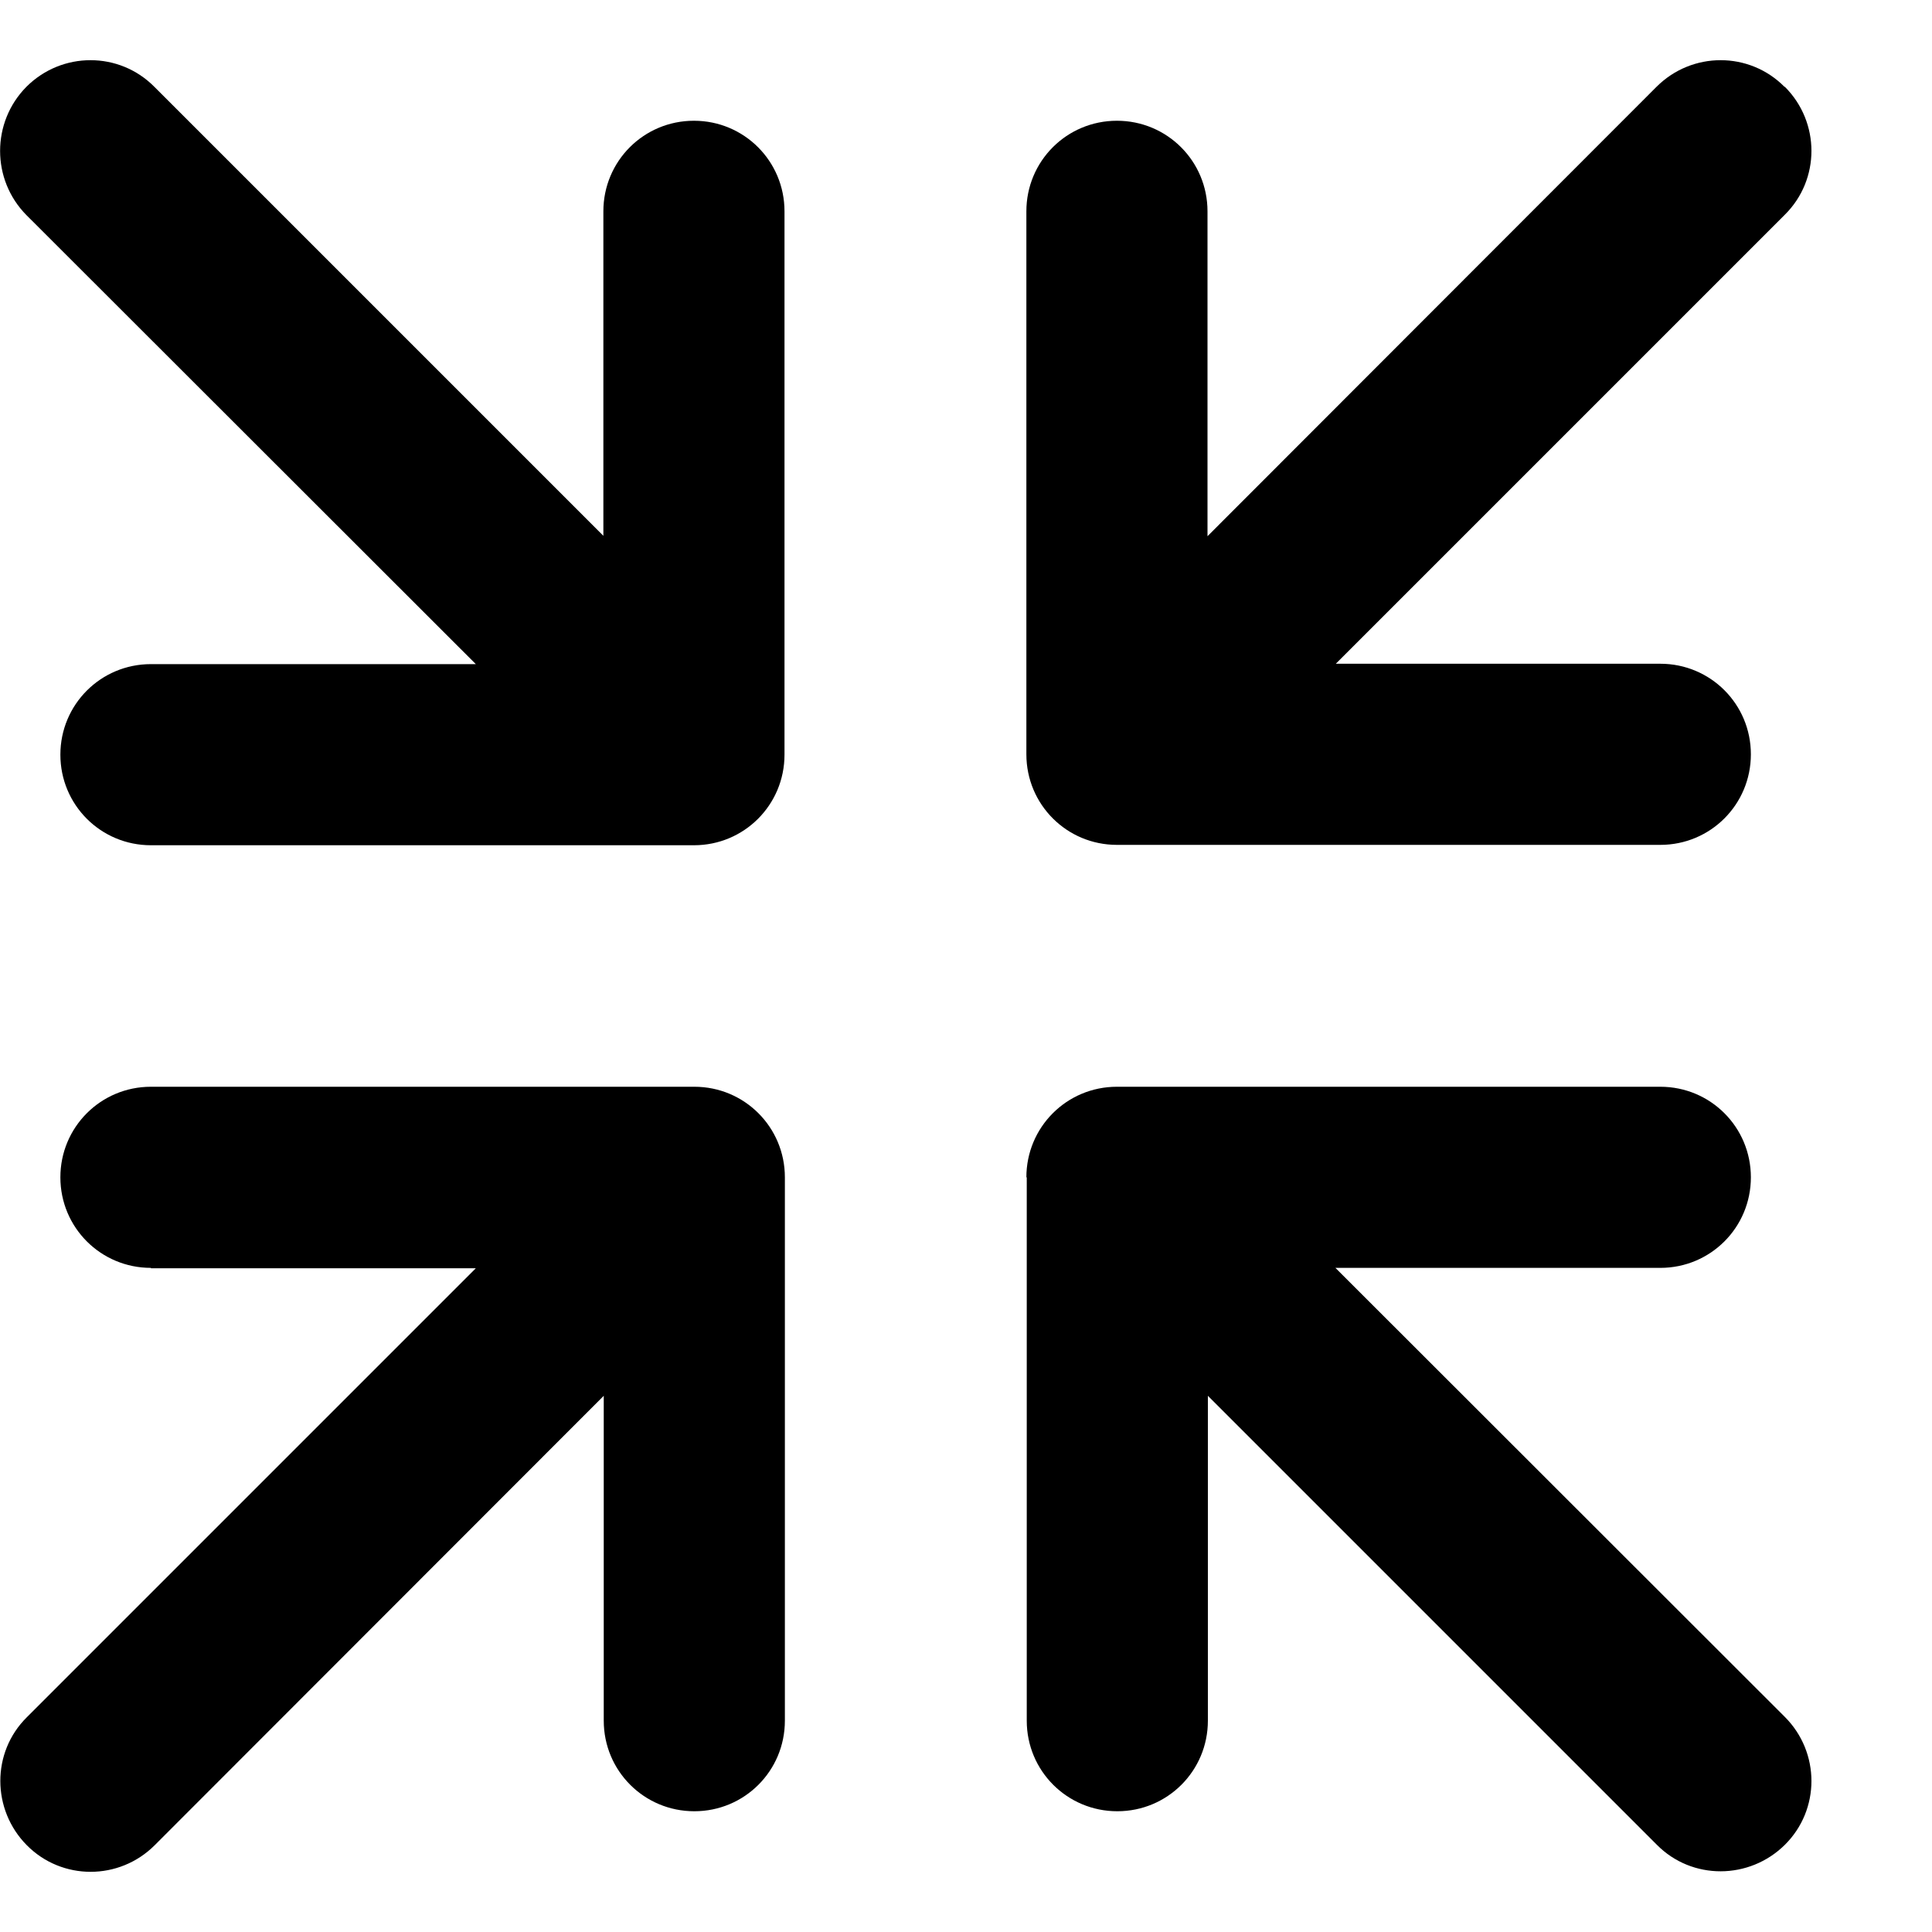 <svg xmlns="http://www.w3.org/2000/svg" viewBox="0 0 512 512"><!--! Font Awesome Pro 6.3.0 by @fontawesome - https://fontawesome.com License - https://fontawesome.com/license (Commercial License) Copyright 2023 Fonticons, Inc. --><path d="M7 23c9.4-9.4 24.6-9.4 33.9 0l119 119V56c0-13.3 10.7-24 24-24s24 10.7 24 24V200c0 13.3-10.7 24-24 24H40c-13.3 0-24-10.7-24-24s10.7-24 24-24h86.1L7 57C-2.3 47.6-2.3 32.4 7 23zM473 23c9.4 9.4 9.4 24.6 0 33.9l-119 119H440c13.3 0 24 10.7 24 24s-10.7 24-24 24H296c-13.3 0-24-10.7-24-24V56c0-13.3 10.7-24 24-24s24 10.7 24 24v86.1L439 23c9.4-9.4 24.6-9.4 33.9 0zM40 336c-13.3 0-24-10.7-24-24s10.7-24 24-24H184c13.3 0 24 10.7 24 24V456c0 13.3-10.7 24-24 24s-24-10.7-24-24V369.9L41 489c-9.4 9.4-24.6 9.4-33.9 0s-9.4-24.6 0-33.9l119-119H40zm232-24c0-13.3 10.7-24 24-24H440c13.3 0 24 10.7 24 24s-10.7 24-24 24H353.9L473 455c9.4 9.4 9.4 24.6 0 33.9s-24.6 9.4-33.9 0l-119-119V456c0 13.3-10.7 24-24 24s-24-10.7-24-24V312z"/></svg>